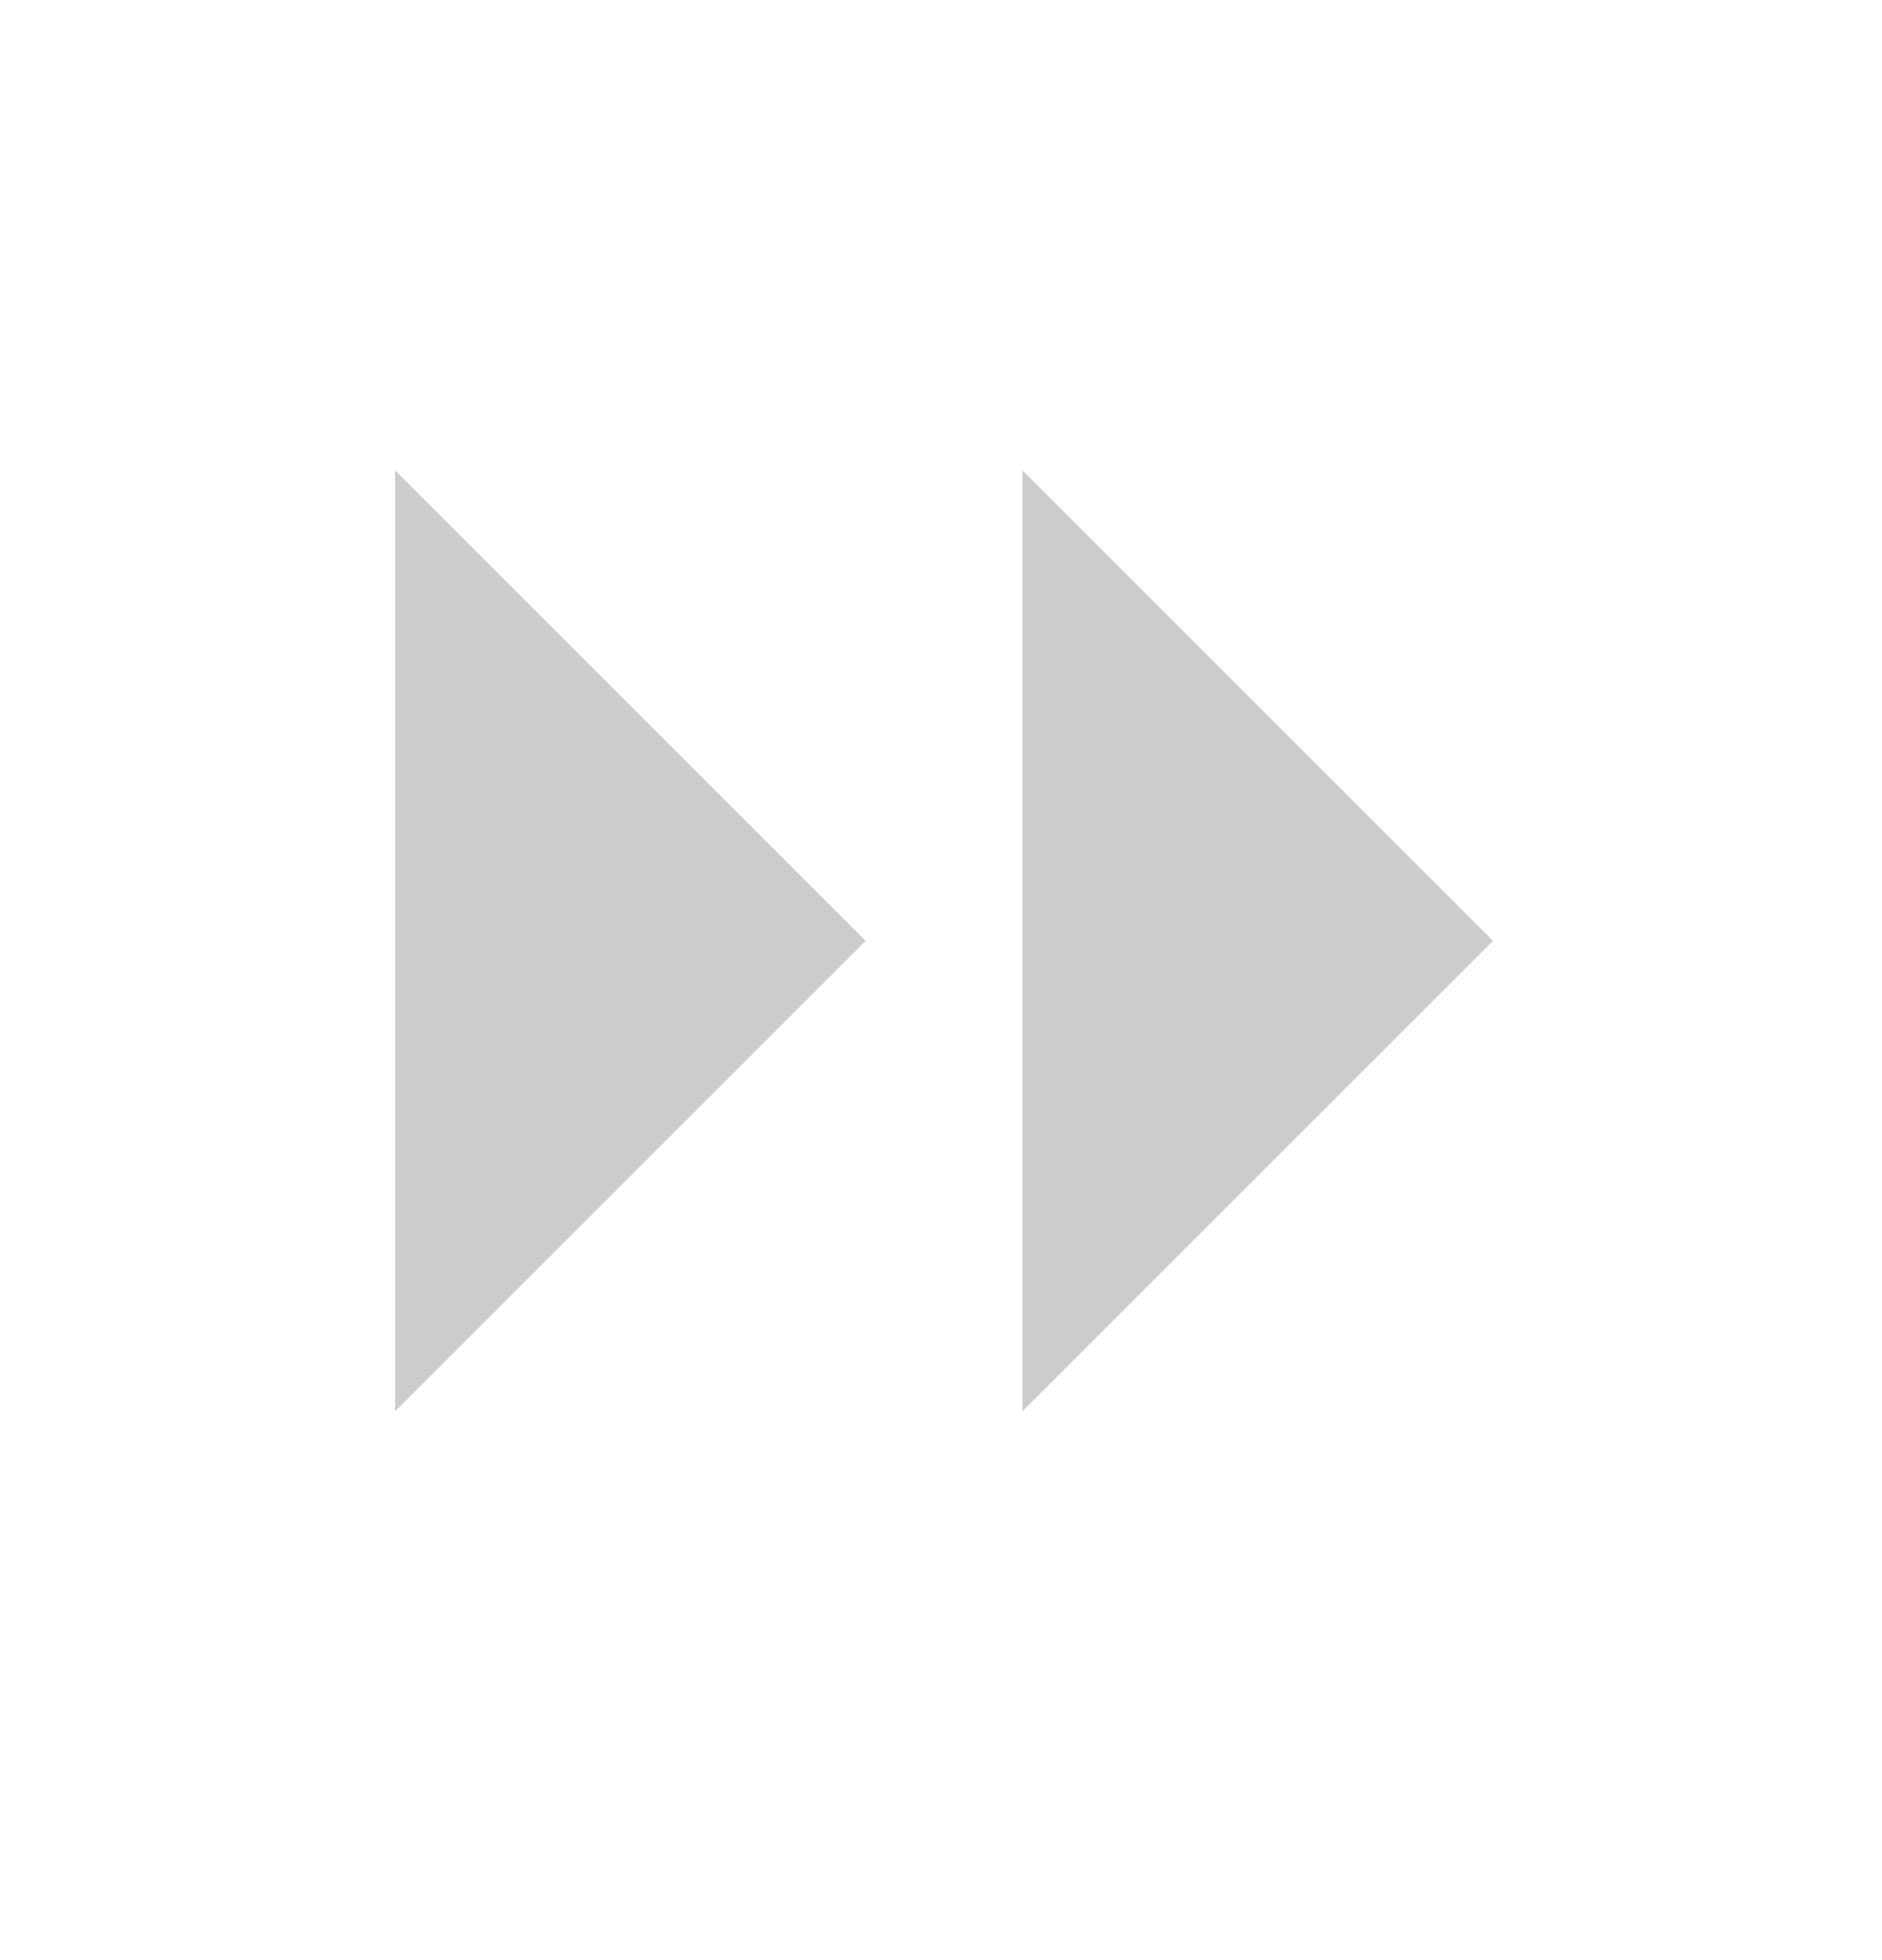 <svg width="24" height="25" viewBox="0 0 24 25" fill="none" xmlns="http://www.w3.org/2000/svg">
<path d="M13.039 18L19.039 12L13.039 6" fill="#CCCCCC"/>
<path d="M5.039 18L11.039 12L5.039 6" fill="#CCCCCC"/>
</svg>
